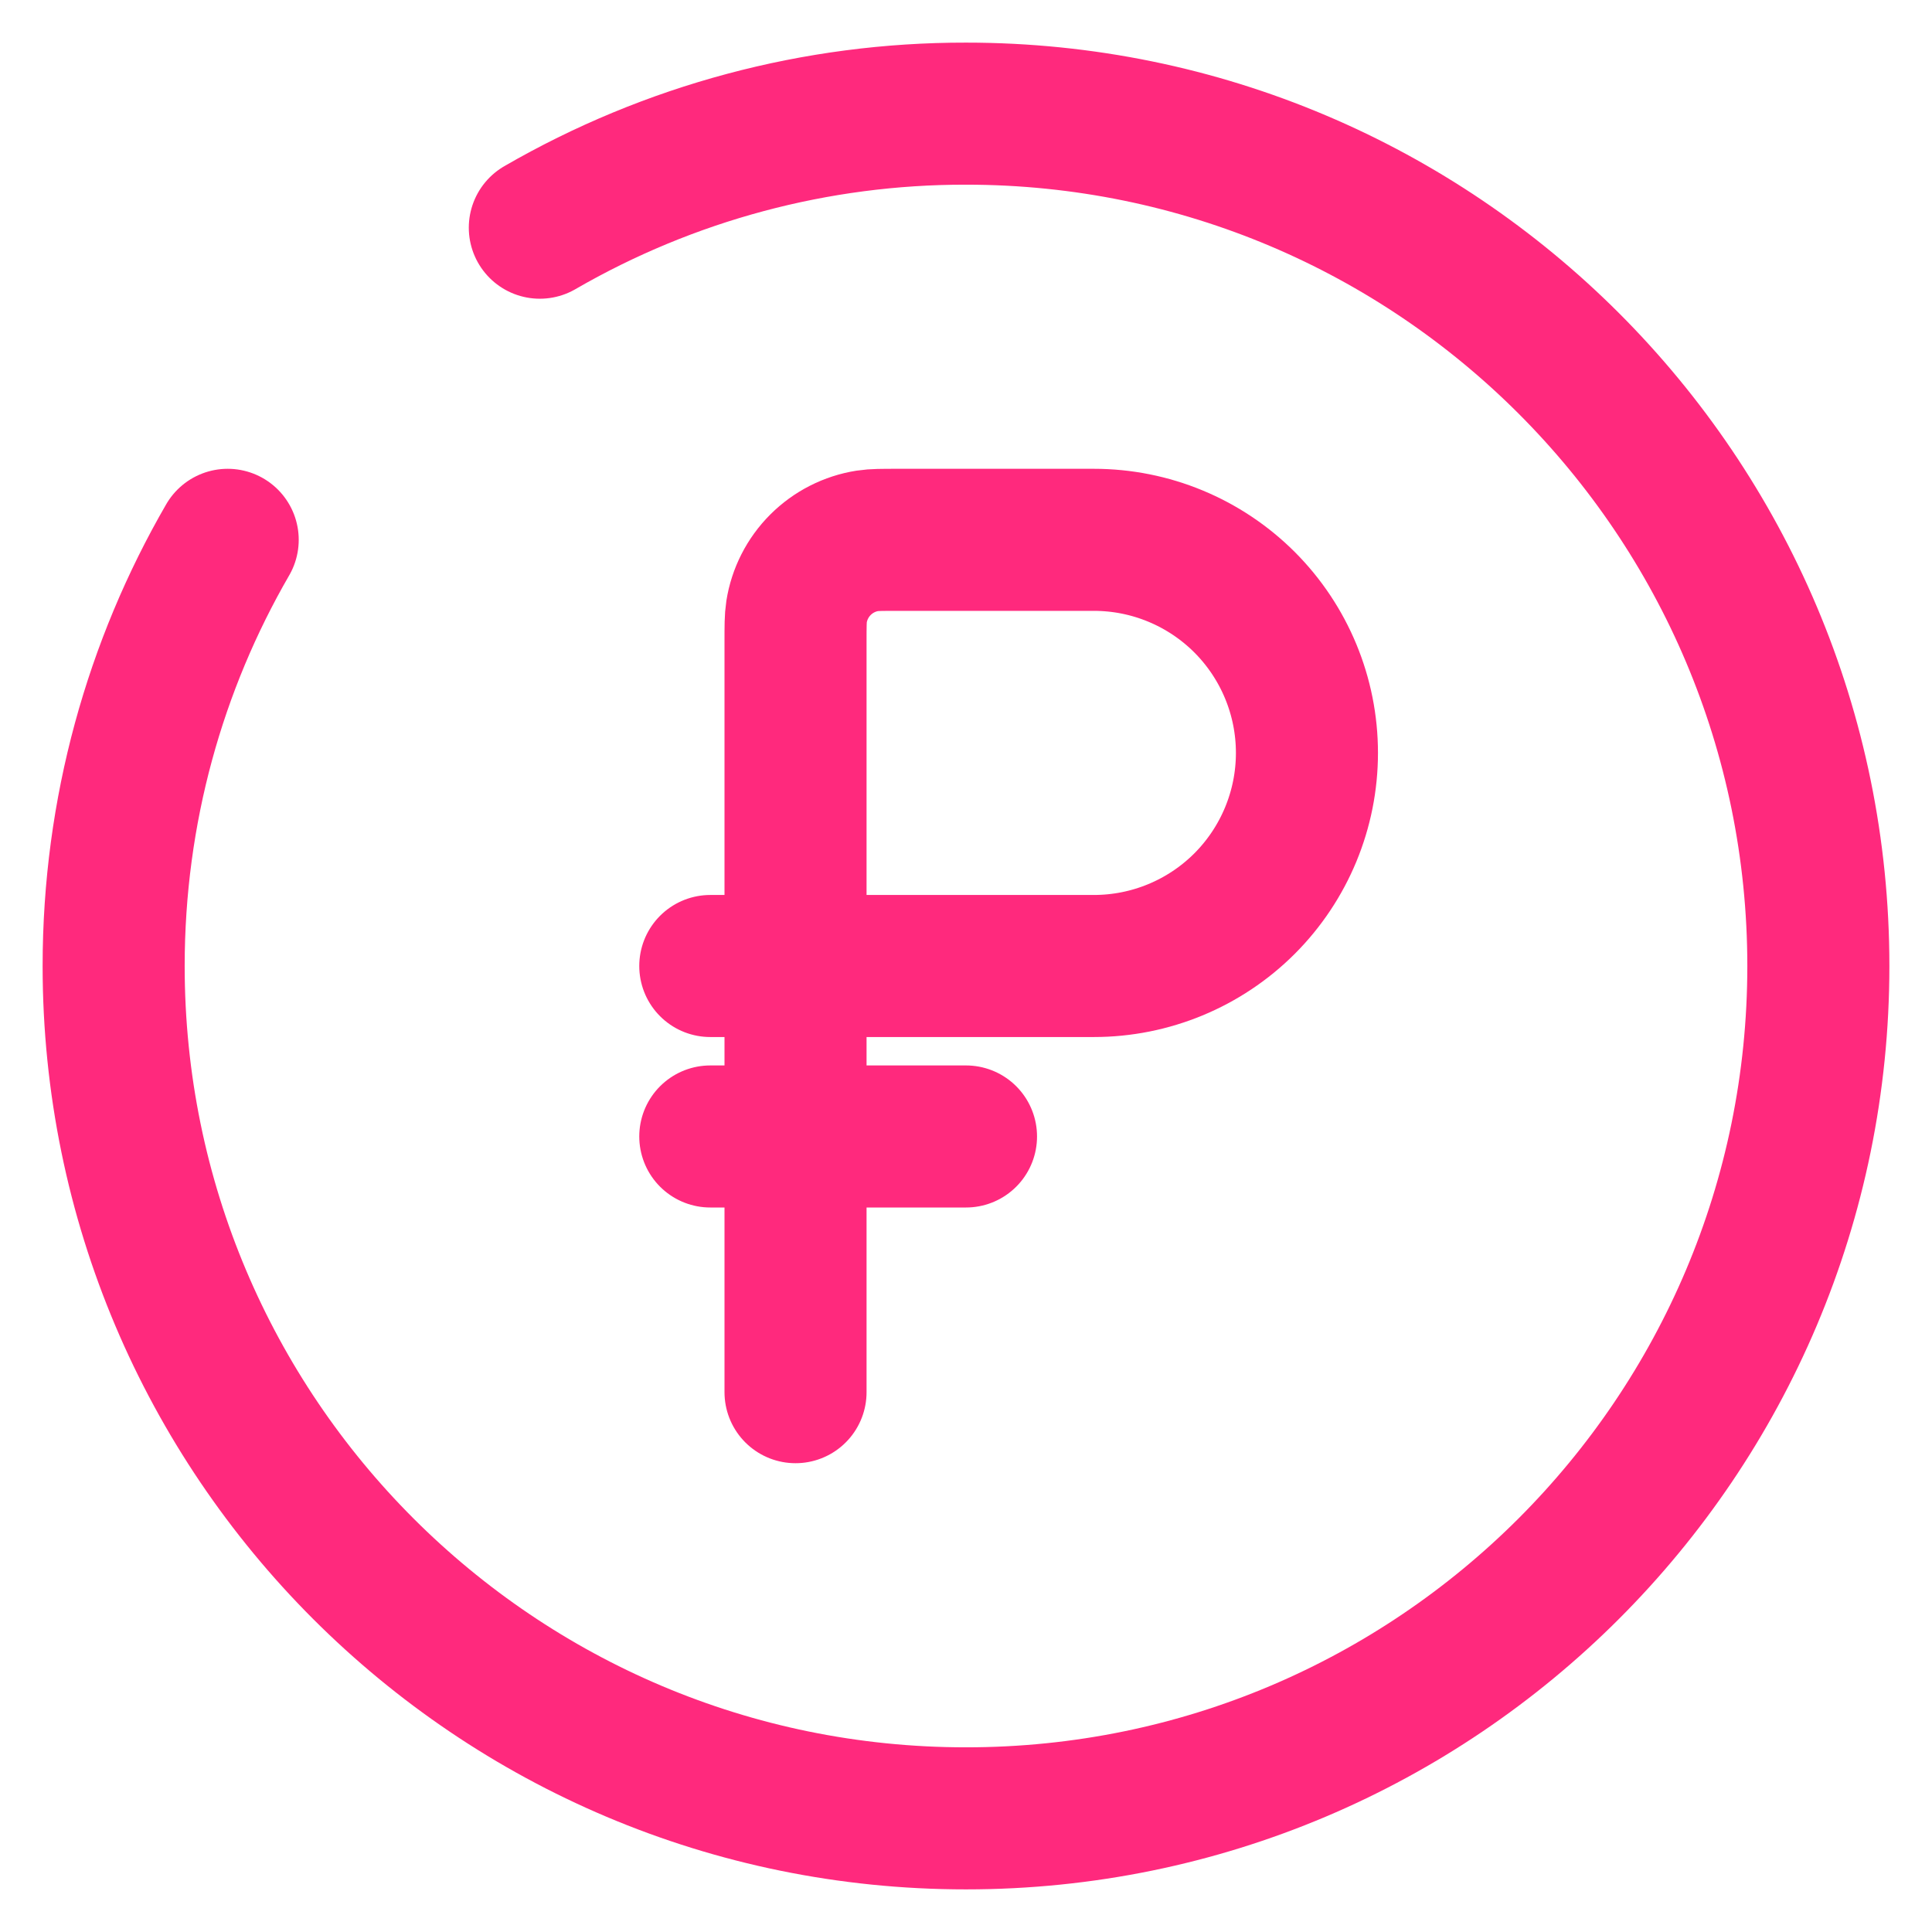 <?xml version="1.0" encoding="UTF-8"?> <svg xmlns="http://www.w3.org/2000/svg" width="34" height="34" viewBox="0 0 34 34" fill="none"> <path d="M12.5 20H17M14 17V11.3C14 11.021 14 10.882 14.018 10.766C14.067 10.453 14.215 10.163 14.439 9.939C14.663 9.715 14.953 9.567 15.266 9.518C15.38 9.5 15.521 9.5 15.8 9.5H19.25C20.245 9.5 21.198 9.895 21.902 10.598C22.605 11.302 23 12.255 23 13.25C23 14.245 22.605 15.198 21.902 15.902C21.198 16.605 20.245 17 19.25 17H14ZM14 17V24.5M14 17H12.5" stroke="#FF297D" stroke-width="2.5" stroke-linecap="round"></path> <path d="M9.5 4.007C11.779 2.688 14.367 1.996 17 2C25.285 2 32 8.716 32 17C32 25.285 25.285 32 17 32C8.716 32 2 25.285 2 17C2 14.268 2.731 11.705 4.007 9.5" stroke="#FF297D" stroke-width="2.5" stroke-linecap="round"></path> </svg> 
